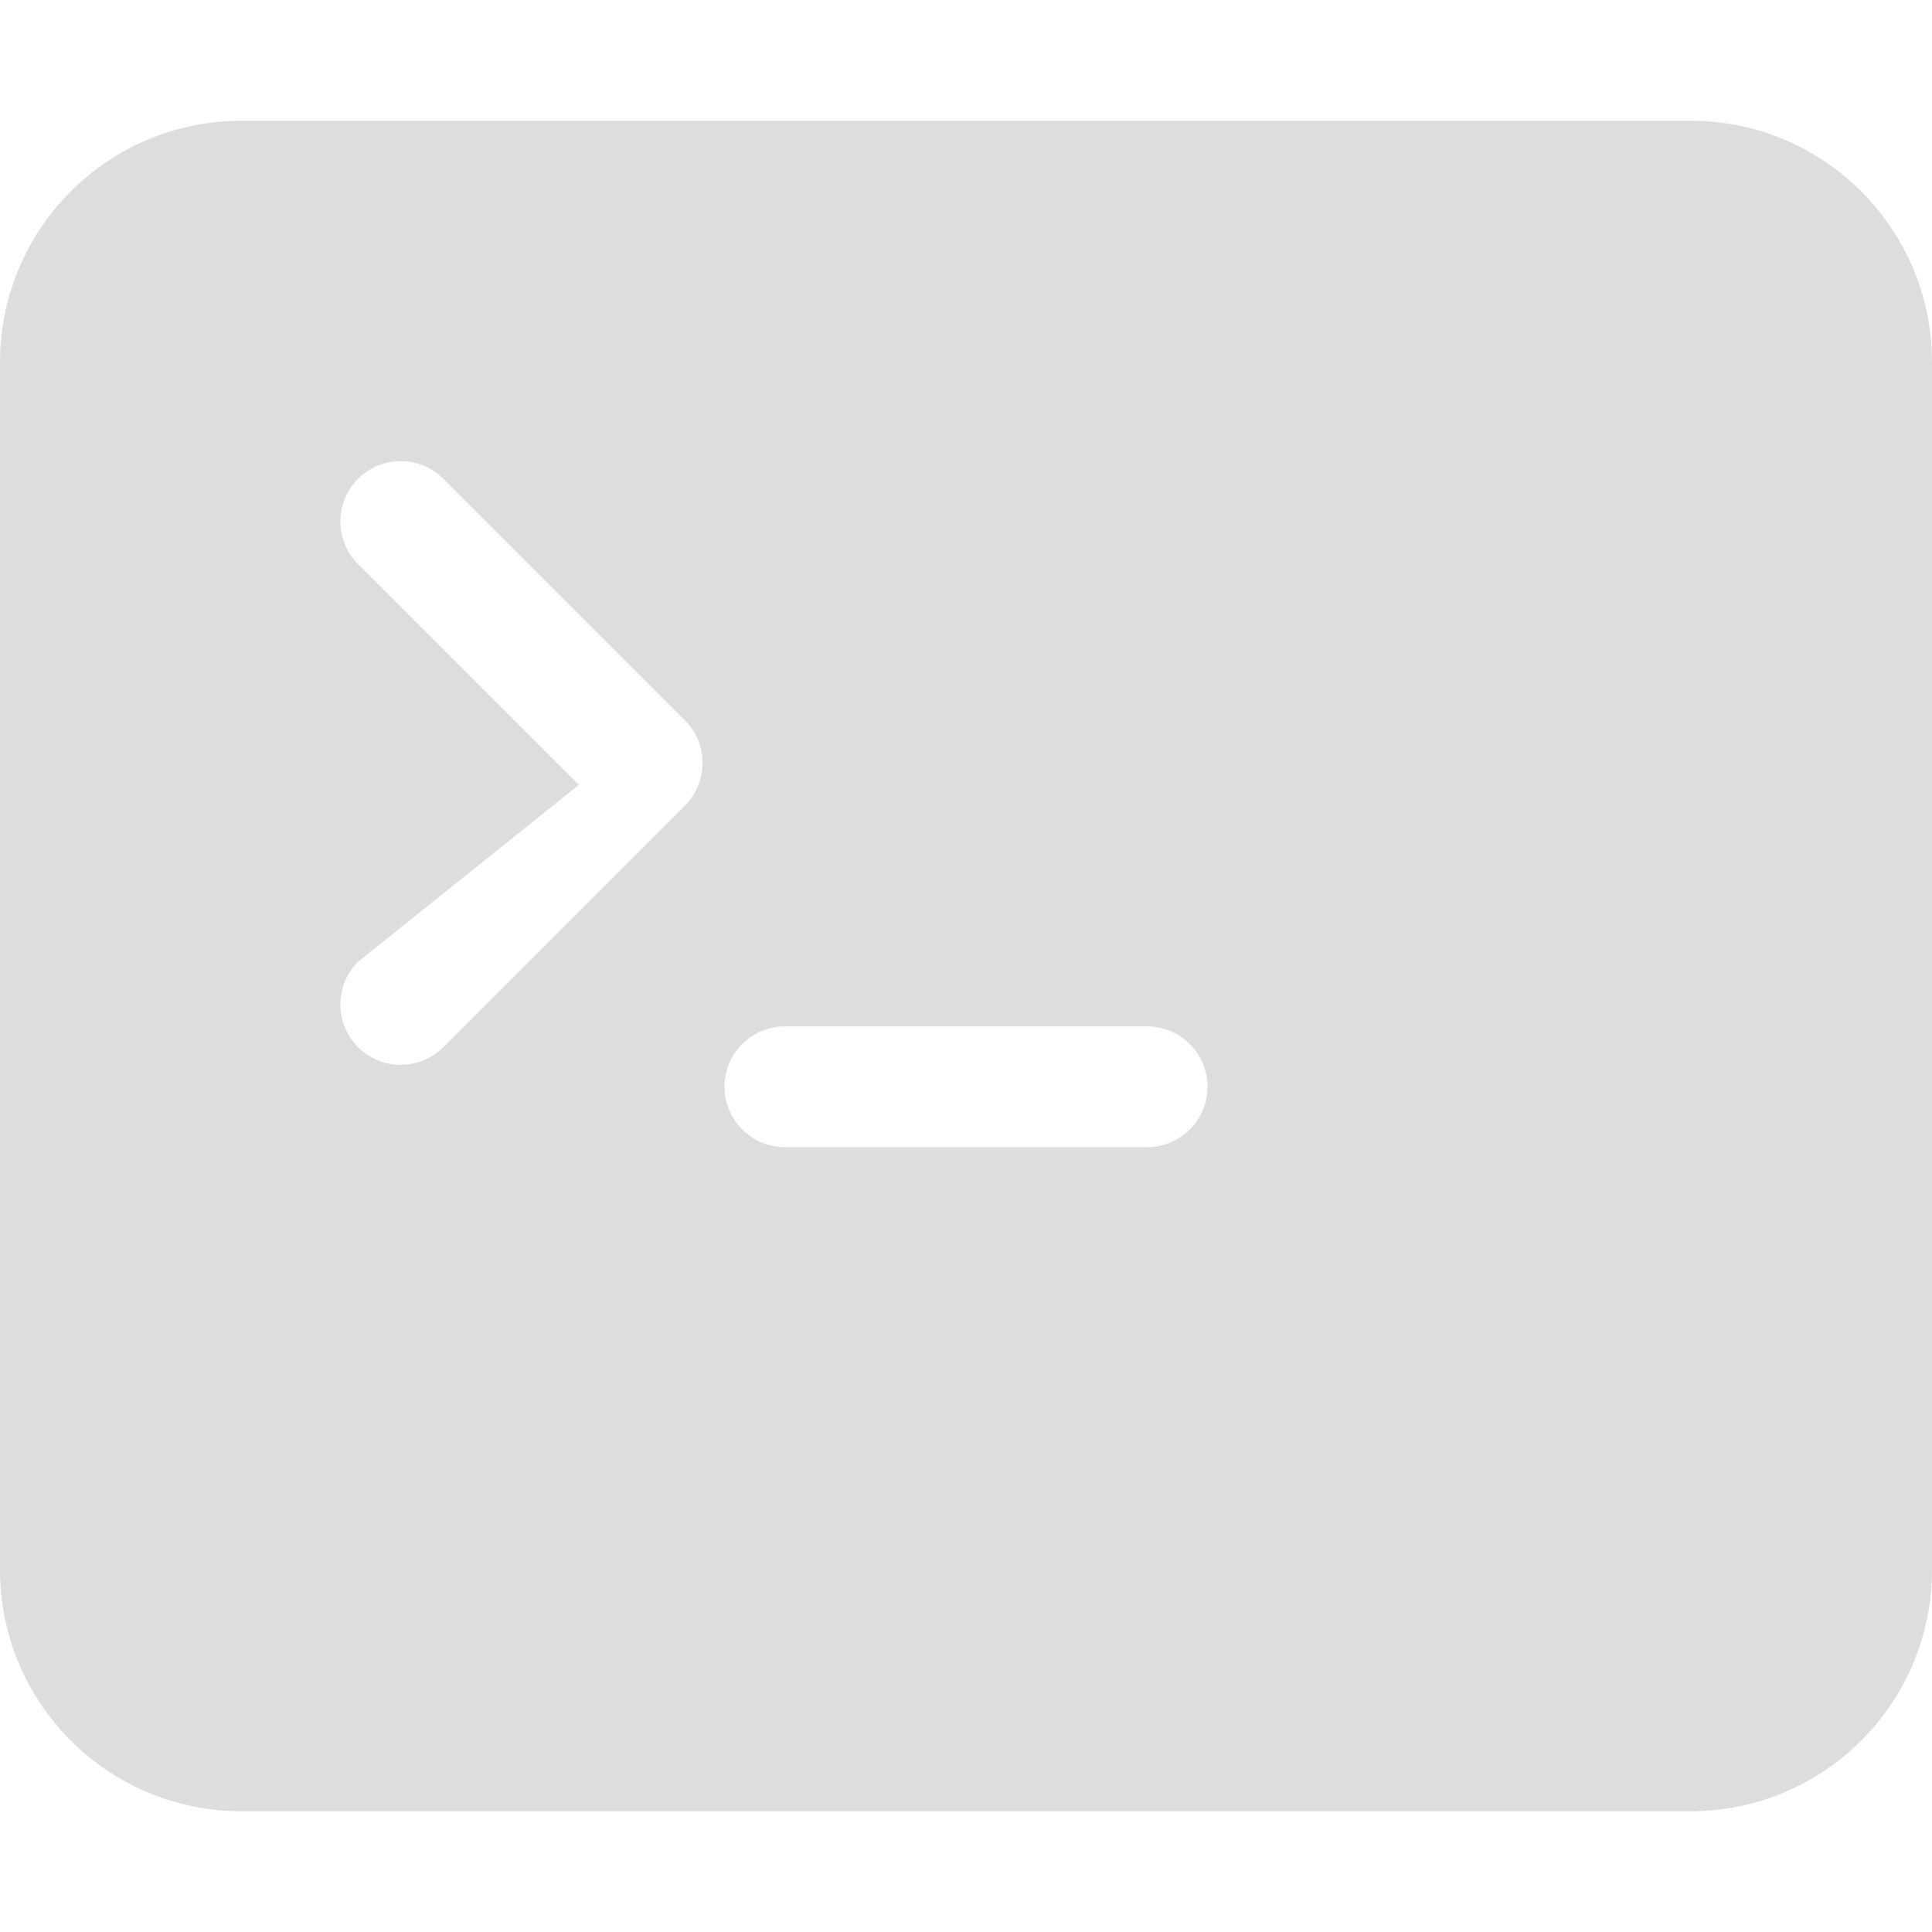 <?xml version="1.0" encoding="UTF-8"?>
<svg xmlns="http://www.w3.org/2000/svg" viewBox="0 0 1600 1600" xml:space="preserve">
  <path fill="#DDDDDD" d="M0,300c0-110.5,89.5-200,200-200h1200c110.5,0,200,89.5,200,200v1000c0,110.5-89.5,200-200,200H200
    c-110.5,0-200-89.5-200-200V300z M950,850H650c-27.6,0-50,22.4-50,50s22.4,50,50,50h300c27.6,0,50-22.4,50-50S977.6,850,950,850z
     M296.5,796.5c-19.5,19.5-19.5,51.2,0,70.7s51.2,19.5,70.7,0l200-200c19.5-19.5,19.5-51.2,0-70.7l-200-200
    c-19.5-19.5-51.2-19.5-70.7,0s-19.5,51.2,0,70.7L479.3,650L296.5,796.5z"/>
</svg>
